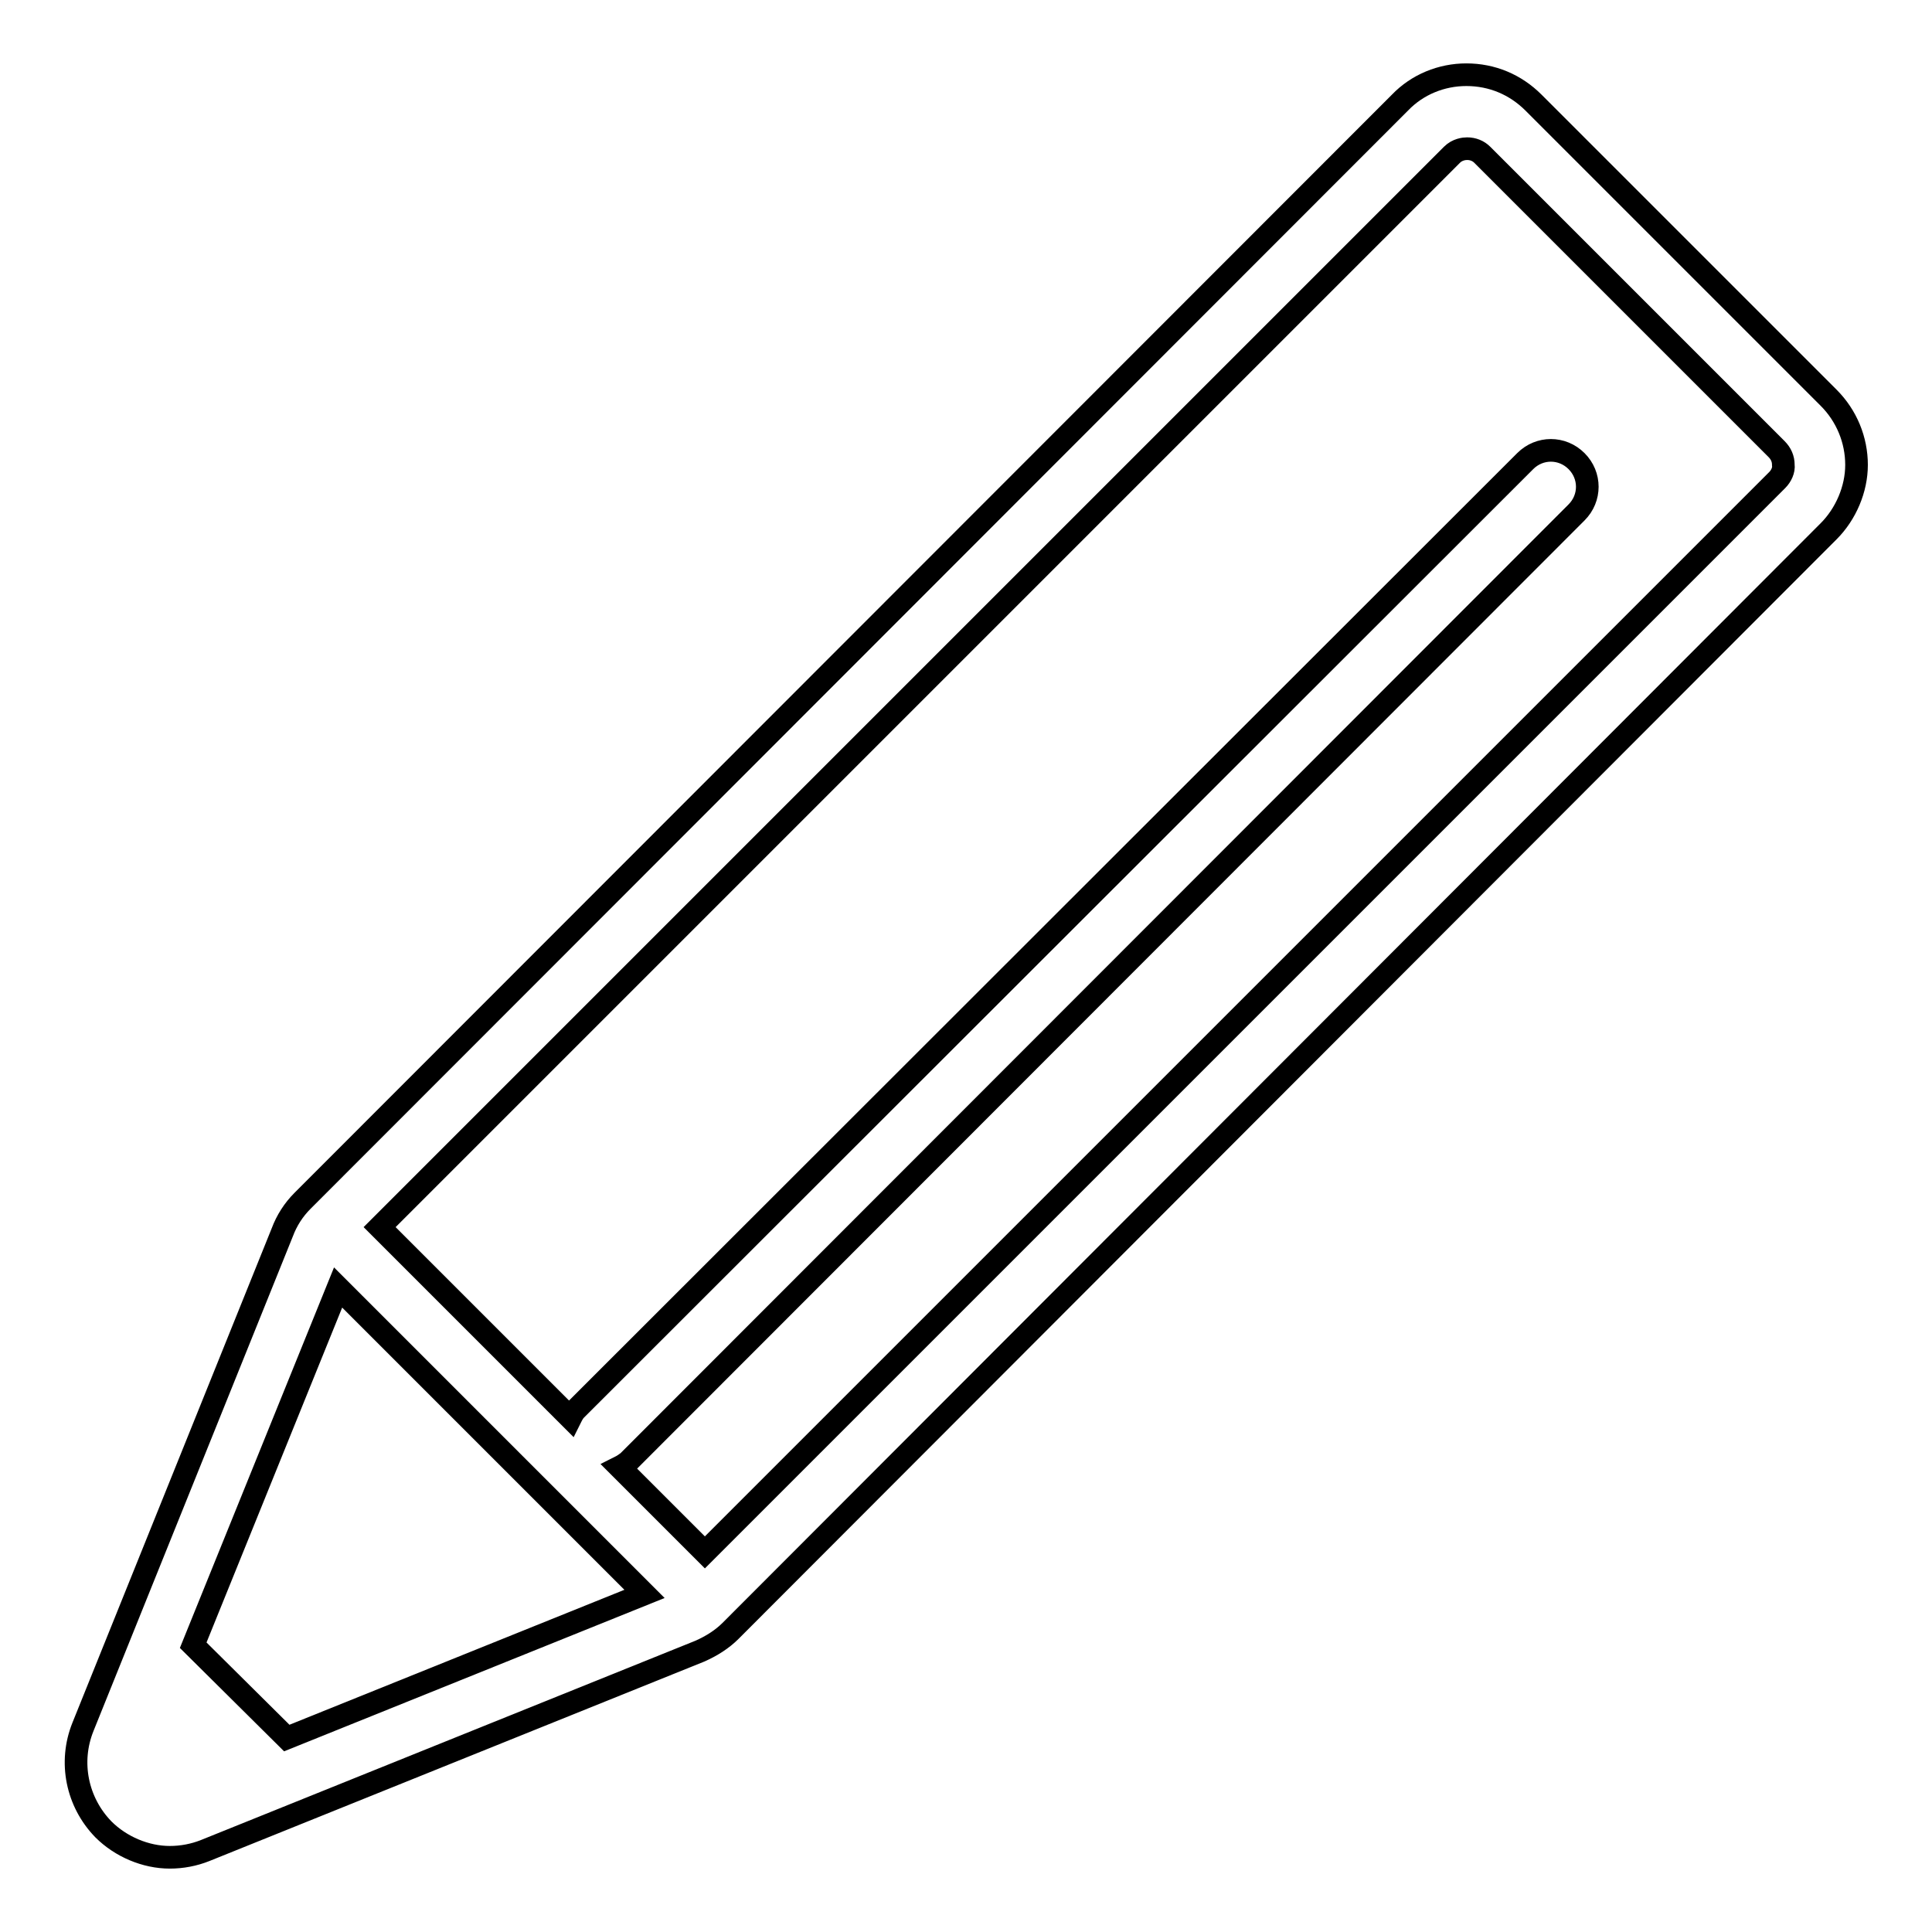 <?xml version="1.0" encoding="utf-8"?>
<!-- Svg Vector Icons : http://www.onlinewebfonts.com/icon -->
<!DOCTYPE svg PUBLIC "-//W3C//DTD SVG 1.1//EN" "http://www.w3.org/Graphics/SVG/1.1/DTD/svg11.dtd">
<svg version="1.1" xmlns="http://www.w3.org/2000/svg" xmlns:xlink="http://www.w3.org/1999/xlink" x="0px" y="0px" viewBox="0 0 256 256" enable-background="new 0 0 256 256" xml:space="preserve">
<g><g><path stroke-width="3" fill-opacity="0" stroke="#000000"  d="M242.3,52.7l-39.1-39.1c-2.4-2.4-5.5-3.7-8.9-3.7c-3.3,0-6.5,1.3-8.8,3.7L40.1,159.1c-1.2,1.2-2.1,2.6-2.7,4.2l-26.4,65.5c-1.9,4.7-0.8,10,2.7,13.6c2.3,2.3,5.6,3.7,8.8,3.7h0c1.6,0,3.2-0.3,4.7-0.9l65.5-26.4c1.6-0.7,3-1.6,4.1-2.7L241.6,71.1l0.7-0.7c2.3-2.3,3.7-5.6,3.7-8.8C246,58.3,244.7,55.1,242.3,52.7z M44.8,170.6l40.6,40.6L38,230.3L25.6,218L44.8,170.6z M235.5,63.6L93.4,205.7l-11.3-11.3c0.4-0.2,0.7-0.4,1.1-0.7L208.9,67.9c1.9-1.9,1.9-4.9,0-6.8c-1.9-1.9-4.9-1.9-6.8,0L76.3,186.8c-0.3,0.3-0.5,0.7-0.7,1.1l-25.3-25.3L192.4,20.5c0.7-0.7,1.6-0.8,2-0.8c0.8,0,1.5,0.3,2,0.8l39,39c0.6,0.6,0.9,1.3,0.9,2.1C236.4,62.3,236,63.1,235.5,63.6z"/></g></g>
</svg>
